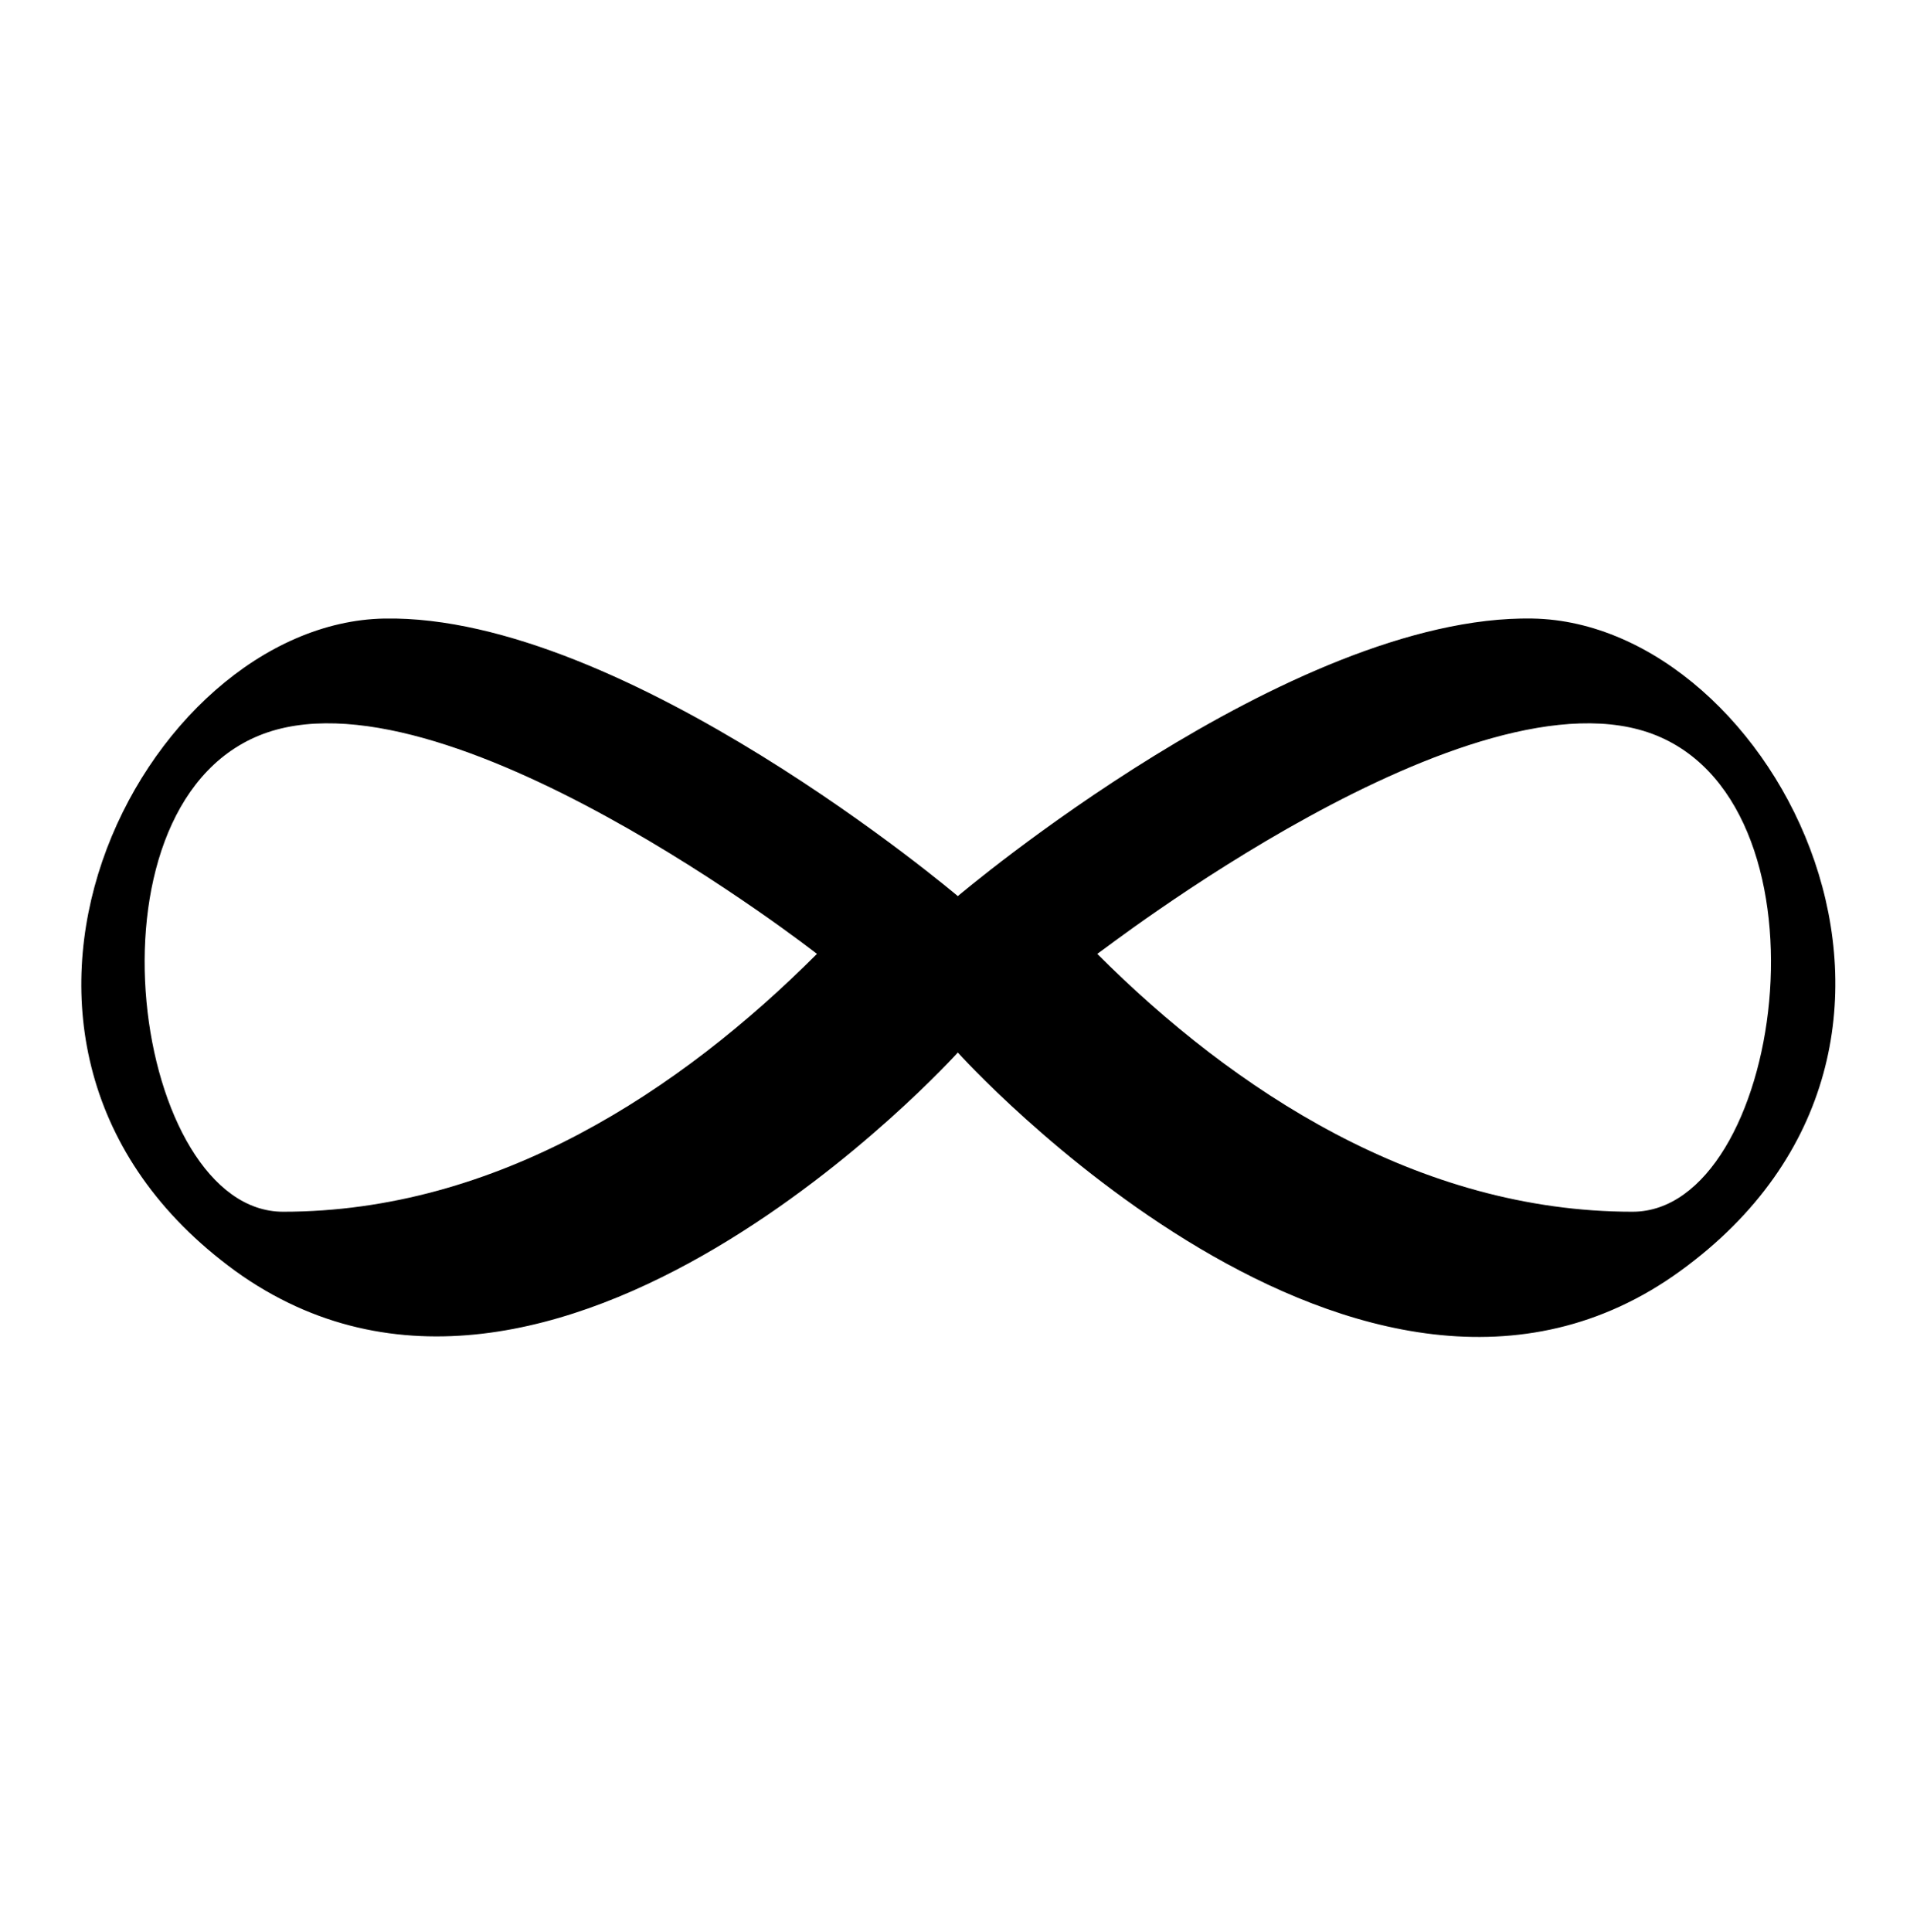 <?xml version="1.0" encoding="utf-8"?>
<!-- Generator: Adobe Illustrator 21.1.0, SVG Export Plug-In . SVG Version: 6.00 Build 0)  -->
<svg version="1.1" id="Layer_1" xmlns="http://www.w3.org/2000/svg" xmlns:xlink="http://www.w3.org/1999/xlink" x="0px" y="0px"
	 viewBox="0 0 135.6 137.1" style="enable-background:new 0 0 135.6 137.1;" xml:space="preserve">
<path d="M16.7,90.2C39.3,106.5,68,74.7,68,74.7s28.7,31.9,51.3,15.5c22.2-16.1,6.7-46-10.5-46.3C91.6,43.6,68,63.6,68,63.6
	s-23.6-20-40.7-19.7C10.1,44.2-5.4,74.1,16.7,90.2z M117.6,52.2c13,5.3,8.9,33.8-1.7,33.8c-15.2,0-28.3-8.6-38-18.3
	C78,67.7,104.6,46.9,117.6,52.2z M18.4,52.2C31.4,46.9,58,67.7,58,67.7C48.3,77.4,35.3,86,20.1,86C9.5,86,5.4,57.5,18.4,52.2z"/>
</svg>
